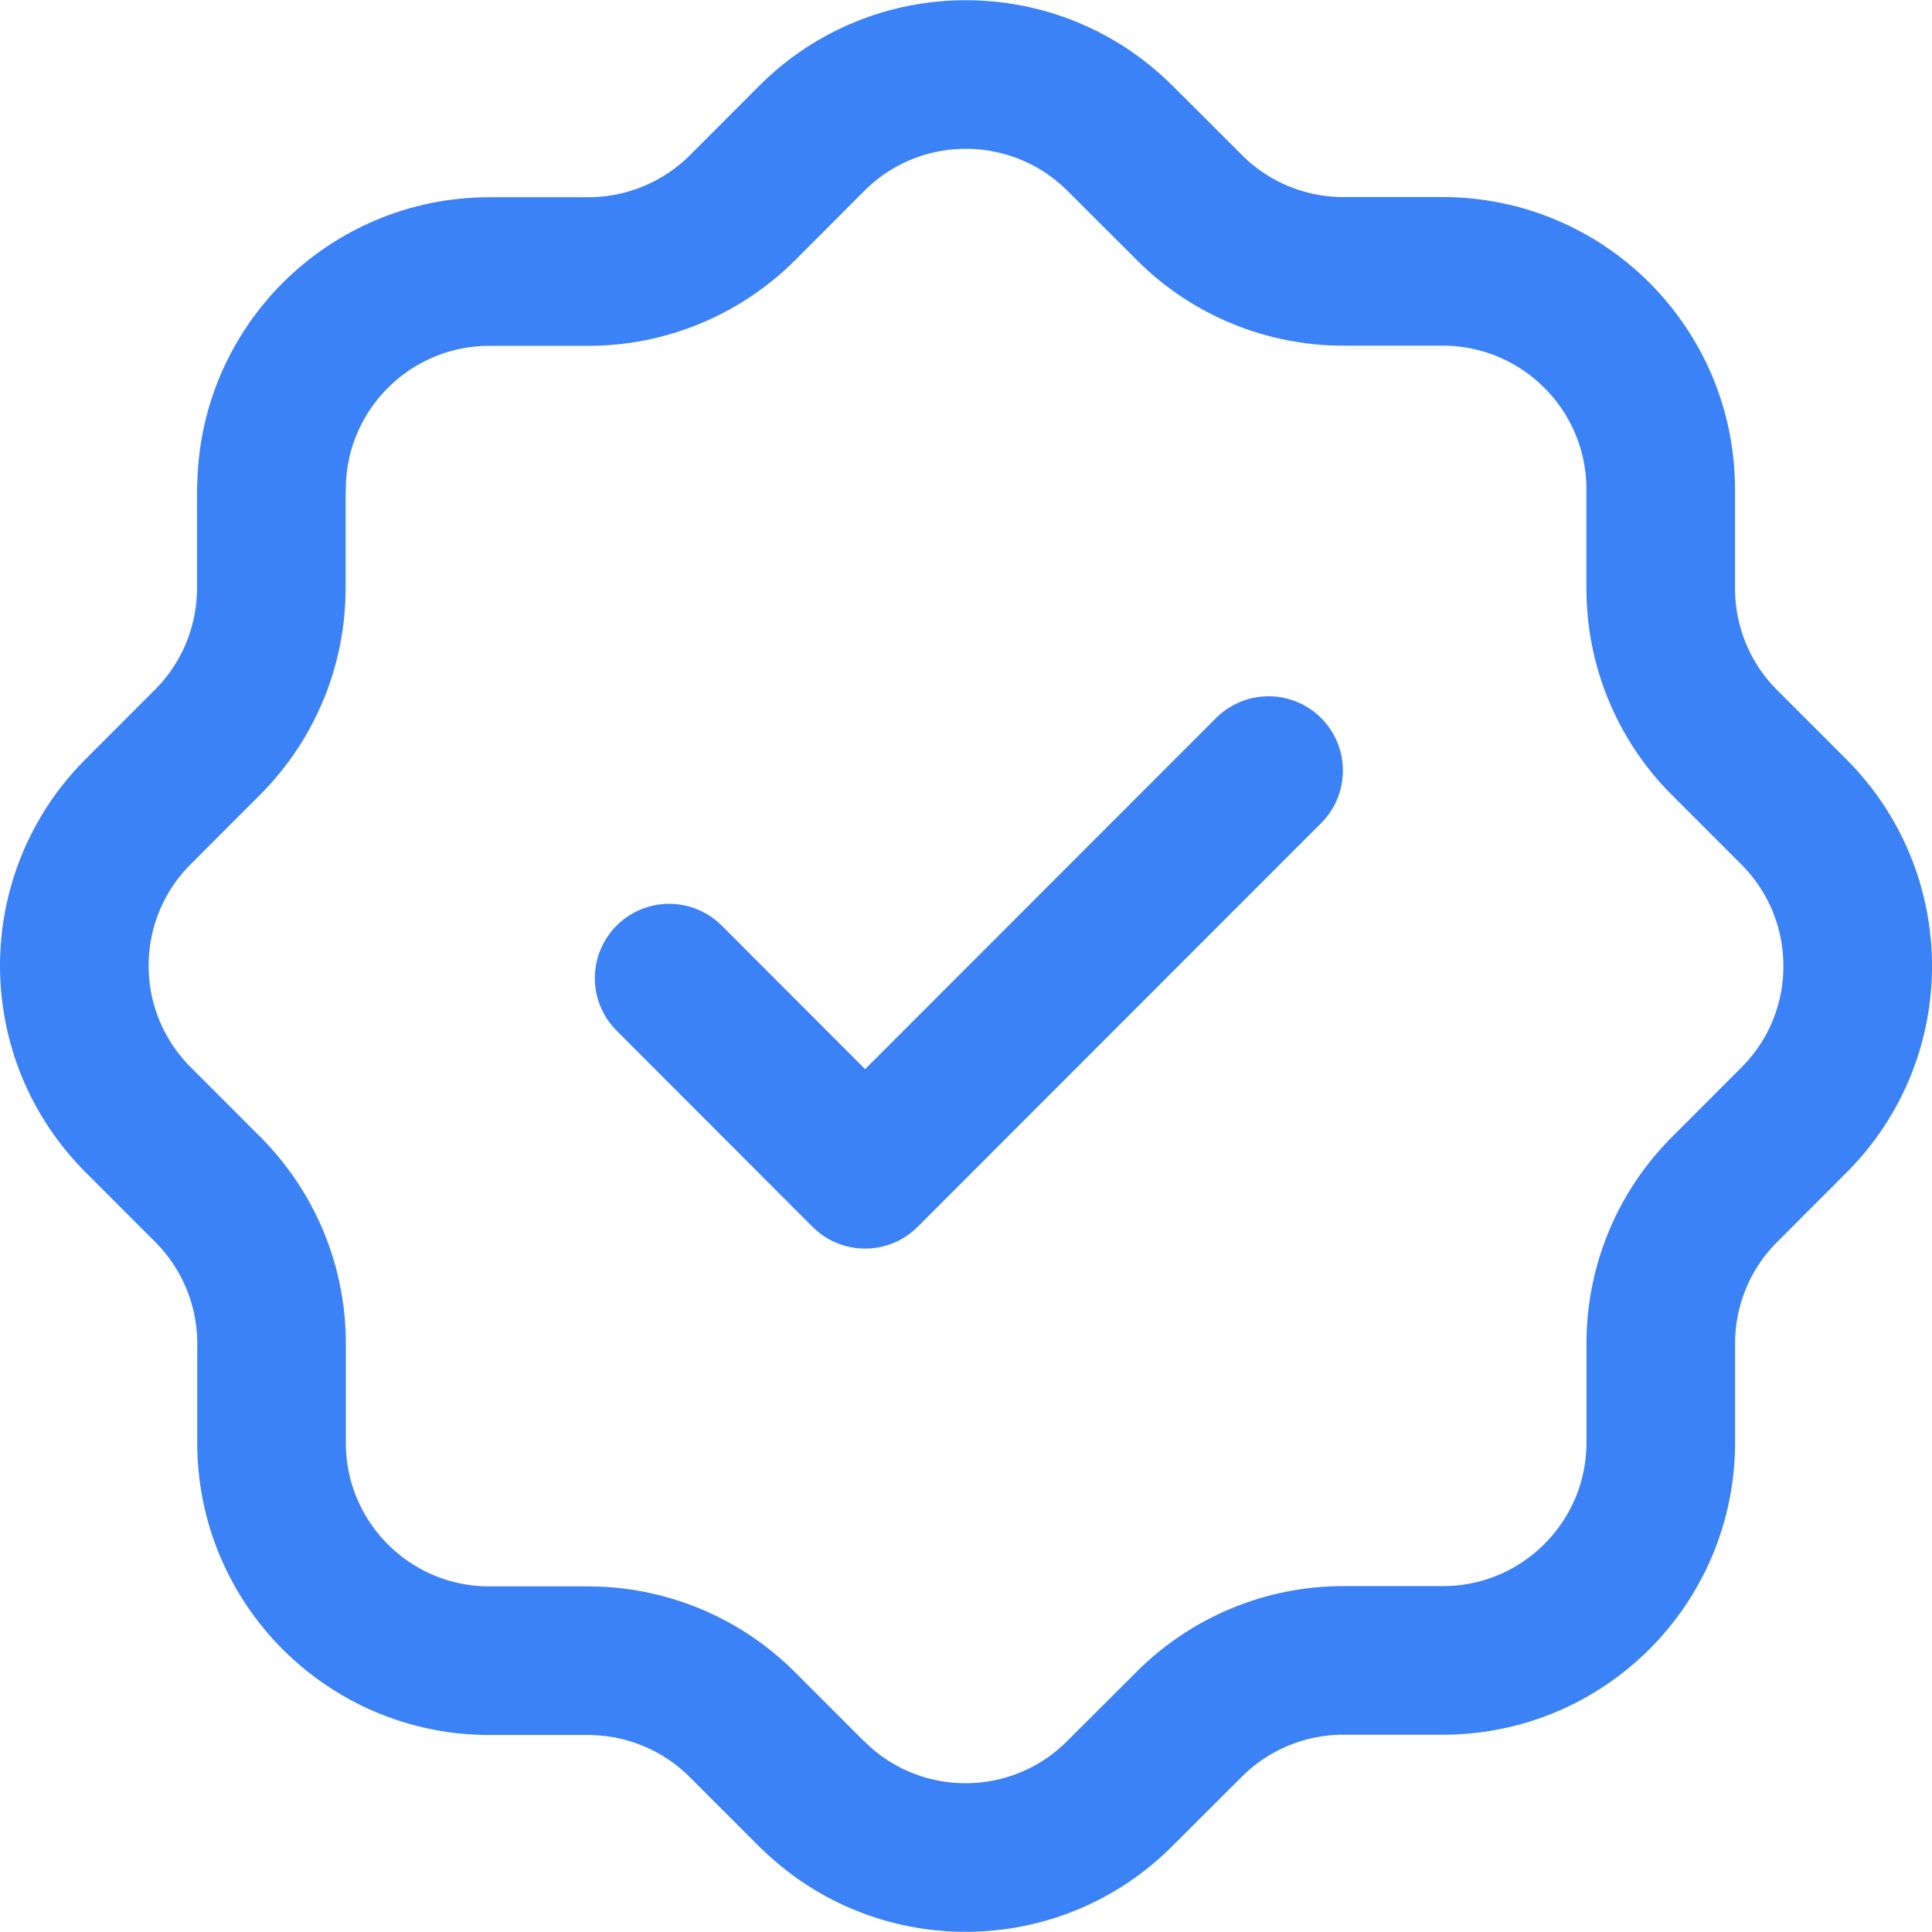 <?xml version="1.0" encoding="UTF-8"?>
<svg xmlns="http://www.w3.org/2000/svg" width="26" height="26" viewBox="0 0 26 26" fill="none">
  <path d="M3.654 6.587C3.654 4.967 4.966 3.655 6.586 3.654H7.92C8.694 3.654 9.436 3.346 9.986 2.802L10.918 1.868C12.06 0.719 13.917 0.714 15.066 1.855L15.067 1.856L15.079 1.867L16.013 2.8C16.561 3.346 17.304 3.652 18.078 3.652H19.415C21.035 3.652 22.349 4.966 22.349 6.585V7.918C22.349 8.694 22.654 9.436 23.2 9.985L24.134 10.919C25.283 12.062 25.29 13.918 24.148 15.067L23.202 16.014C22.656 16.562 22.35 17.305 22.35 18.078V19.416C22.347 21.036 21.034 22.346 19.415 22.345H18.076C17.302 22.345 16.559 22.652 16.01 23.198L15.076 24.13C13.937 25.28 12.08 25.288 10.931 24.148L10.927 24.146L9.983 23.202C9.434 22.656 8.691 22.35 7.917 22.349H6.586C4.966 22.349 3.654 21.036 3.654 19.416V18.076C3.654 17.302 3.346 16.56 2.8 16.011L1.868 15.078C0.718 13.938 0.71 12.084 1.849 10.933C1.849 10.933 1.852 10.931 1.854 10.928L2.798 9.983C3.344 9.434 3.651 8.691 3.651 7.916V6.587" stroke="#3B82F6" stroke-width="2" stroke-linecap="round" stroke-linejoin="round"></path>
  <path d="M9.005 13.163L11.642 15.803L17.072 10.37" stroke="#3B82F6" stroke-width="2" stroke-linecap="round" stroke-linejoin="round"></path>
</svg>
